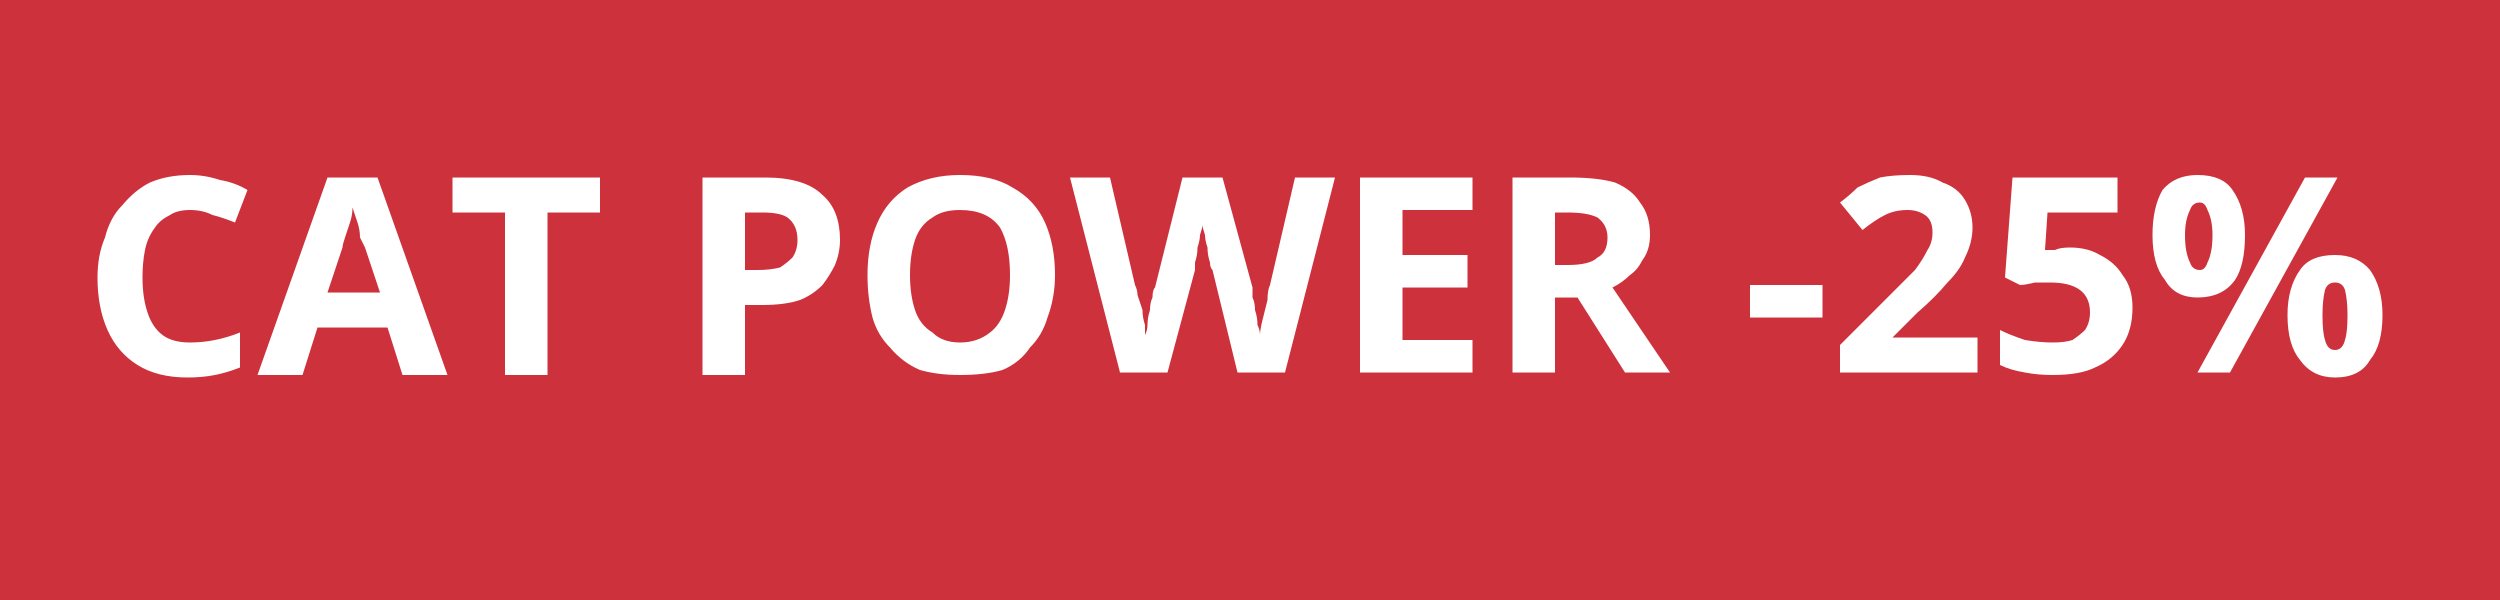 <svg version="1.2" xmlns="http://www.w3.org/2000/svg" viewBox="0 0 100 24" width="100" height="24"><style>.a{fill:#cd313c}.b{fill:#fff}</style><path class="a" d="m0 0h100v24h-100z"/><path fill-rule="evenodd" class="b" d="m7.6 8.4q-0.5 0-0.8 0.2-0.4 0.2-0.6 0.5-0.3 0.4-0.4 0.9-0.1 0.5-0.1 1.1 0 0.8 0.2 1.4 0.2 0.6 0.6 0.9 0.4 0.3 1.1 0.3 0.5 0 1-0.1 0.5-0.1 1-0.3v1.4q-0.5 0.2-1 0.3-0.5 0.1-1.1 0.1-1.2 0-2-0.5-0.8-0.5-1.2-1.4-0.4-0.9-0.4-2.1 0-0.9 0.3-1.6 0.2-0.8 0.7-1.3 0.5-0.6 1.1-0.9 0.7-0.3 1.6-0.3 0.6 0 1.2 0.2 0.6 0.1 1.1 0.4l-0.5 1.3q-0.5-0.2-0.9-0.3-0.4-0.2-0.9-0.2zm10.3 6.6h-1.8l-0.6-1.9h-2.8l-0.6 1.9h-1.8l2.8-7.9h2zm-4.8-3.3h2.1l-0.6-1.8q-0.1-0.2-0.2-0.4 0-0.3-0.1-0.6-0.1-0.3-0.2-0.6 0 0.3-0.1 0.6-0.1 0.3-0.2 0.6-0.1 0.3-0.1 0.4zm8.8-3.2v6.5h-1.7v-6.5h-2.1v-1.4h5.9v1.4zm6.2-1.4h2.5q1.6 0 2.3 0.7 0.7 0.6 0.7 1.8 0 0.5-0.2 1-0.2 0.4-0.5 0.8-0.4 0.4-0.9 0.6-0.6 0.2-1.5 0.2h-0.7v2.8h-1.7zm2.4 1.4h-0.7v2.3h0.5q0.5 0 0.9-0.1 0.3-0.2 0.5-0.4 0.2-0.3 0.2-0.7 0-0.6-0.4-0.9-0.3-0.2-1-0.2zm11.7 2.5q0 0.9-0.3 1.7-0.2 0.7-0.7 1.2-0.4 0.6-1.1 0.9-0.7 0.2-1.7 0.2-0.9 0-1.6-0.2-0.7-0.3-1.2-0.9-0.5-0.5-0.7-1.2-0.2-0.8-0.2-1.7 0-1.2 0.4-2.1 0.4-0.9 1.2-1.4 0.9-0.5 2.1-0.5 1.3 0 2.1 0.5 0.9 0.5 1.3 1.4 0.4 0.9 0.4 2.1zm-5.8 0q0 0.8 0.2 1.4 0.2 0.6 0.7 0.9 0.4 0.4 1.1 0.4 0.7 0 1.2-0.4 0.4-0.3 0.6-0.9 0.2-0.6 0.2-1.4 0-1.2-0.4-1.9-0.5-0.7-1.6-0.7-0.7 0-1.1 0.3-0.5 0.3-0.7 0.9-0.2 0.6-0.2 1.4zm15.4-3.9h1.6l-2 7.8h-1.9l-1-4.1q-0.1-0.1-0.1-0.3-0.1-0.3-0.1-0.6-0.1-0.3-0.1-0.5-0.1-0.3-0.1-0.4 0 0.1-0.1 0.4 0 0.2-0.1 0.5 0 0.3-0.1 0.6 0 0.2 0 0.3l-1.1 4.1h-1.9l-2-7.8h1.6l1 4.3q0.1 0.2 0.1 0.4 0.1 0.3 0.2 0.6 0 0.3 0.1 0.6 0 0.2 0 0.4 0.1-0.2 0.1-0.4 0-0.3 0.1-0.6 0-0.3 0.1-0.5 0-0.3 0.1-0.4l1.1-4.4h1.6l1.2 4.4q0 0.1 0 0.4 0.1 0.2 0.1 0.5 0.1 0.3 0.1 0.6 0.1 0.2 0.1 0.4 0-0.2 0.1-0.6 0.1-0.4 0.2-0.8 0-0.4 0.1-0.6zm7.1 6.5v1.3h-4.5v-7.8h4.5v1.3h-2.8v1.8h2.6v1.3h-2.6v2.1zm1.6-6.5h2.3q1.1 0 1.8 0.2 0.7 0.3 1 0.8 0.4 0.5 0.4 1.3 0 0.6-0.3 1-0.2 0.4-0.5 0.6-0.3 0.3-0.7 0.5l2.3 3.4h-1.8l-1.9-3h-0.9v3h-1.7zm2.2 1.4h-0.5v2.1h0.5q0.9 0 1.2-0.3 0.4-0.2 0.4-0.8 0-0.5-0.4-0.8-0.4-0.2-1.2-0.2zm10.2 4.2h-2.9v-1.3h2.9zm6.2 0.8v1.4h-5.5v-1.1l2-2q0.6-0.6 1-1 0.3-0.4 0.5-0.8 0.2-0.3 0.2-0.7 0-0.5-0.3-0.7-0.3-0.2-0.7-0.2-0.5 0-0.9 0.2-0.4 0.2-0.9 0.6l-0.9-1.1q0.4-0.3 0.7-0.6 0.4-0.2 0.9-0.4 0.5-0.1 1.2-0.1 0.8 0 1.3 0.3 0.6 0.2 0.9 0.7 0.3 0.5 0.3 1.1 0 0.6-0.3 1.2-0.2 0.5-0.7 1-0.5 0.6-1.2 1.2l-1 1zm3.7-3.6q0.7 0 1.2 0.3 0.6 0.3 0.9 0.8 0.4 0.5 0.4 1.3 0 0.9-0.4 1.5-0.4 0.6-1.1 0.9-0.6 0.3-1.7 0.3-0.6 0-1.1-0.1-0.6-0.1-1-0.3v-1.4q0.4 0.2 1 0.4 0.6 0.1 1.1 0.1 0.5 0 0.8-0.1 0.3-0.2 0.5-0.4 0.2-0.3 0.2-0.7 0-0.6-0.4-0.9-0.4-0.3-1.2-0.3-0.3 0-0.6 0-0.4 0.1-0.6 0.1l-0.6-0.3 0.3-4h4.2v1.4h-2.8l-0.1 1.5q0.1 0 0.4 0 0.2-0.1 0.6-0.1zm5.1-2.9q1 0 1.4 0.6 0.5 0.7 0.5 1.8 0 1.2-0.4 1.8-0.5 0.7-1.5 0.7-0.9 0-1.3-0.7-0.5-0.6-0.5-1.8 0-1.1 0.4-1.8 0.5-0.6 1.4-0.6zm0.1 1.1q-0.3 0-0.4 0.3-0.2 0.4-0.2 1 0 0.7 0.2 1.1 0.1 0.3 0.4 0.3 0.2 0 0.3-0.3 0.2-0.4 0.2-1.1 0-0.6-0.2-1-0.1-0.3-0.3-0.3zm4.2-1h1.3l-4.3 7.8h-1.3zm1.2 3.1q0.9 0 1.4 0.6 0.5 0.7 0.5 1.8 0 1.2-0.5 1.8-0.4 0.7-1.4 0.7-0.9 0-1.4-0.7-0.5-0.6-0.5-1.8 0-1.1 0.5-1.8 0.4-0.6 1.4-0.6zm0 1.1q-0.3 0-0.4 0.3-0.1 0.4-0.1 1 0 0.7 0.1 1 0.1 0.4 0.4 0.4 0.3 0 0.4-0.4 0.1-0.3 0.1-1 0-0.6-0.1-1-0.1-0.3-0.4-0.3z"/></svg>